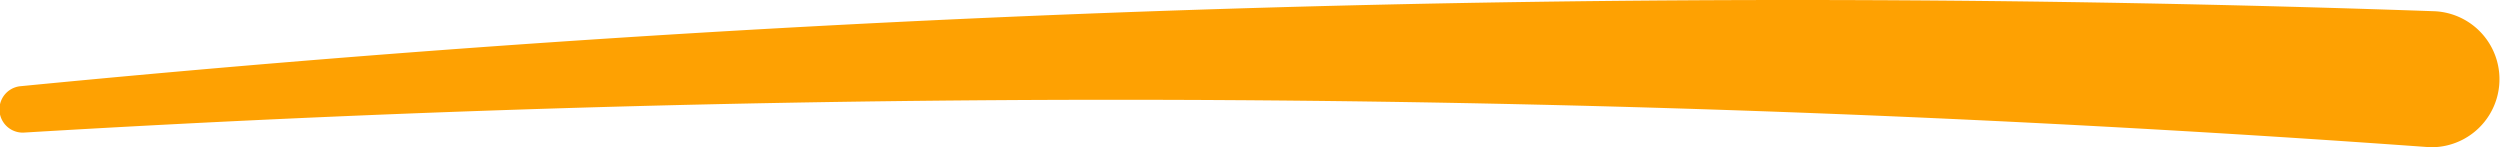 <svg xmlns="http://www.w3.org/2000/svg" xmlns:xlink="http://www.w3.org/1999/xlink" width="238.5" height="14.044" viewBox="0 0 238.5 14.044"><defs><clipPath id="a"><rect width="238.5" height="14.044" fill="none"/></clipPath></defs><g transform="translate(0 0)"><g transform="translate(0 0)" clip-path="url(#a)"><path d="M1.993,8.22A1744.223,1744.223,0,0,1,232.269,1.072a6.491,6.491,0,0,1-.453,12.973,1737.037,1737.037,0,0,0-229.475-1.4A2.219,2.219,0,0,1,1.993,8.22" transform="translate(0 0)" fill="#fea102"/></g></g></svg>